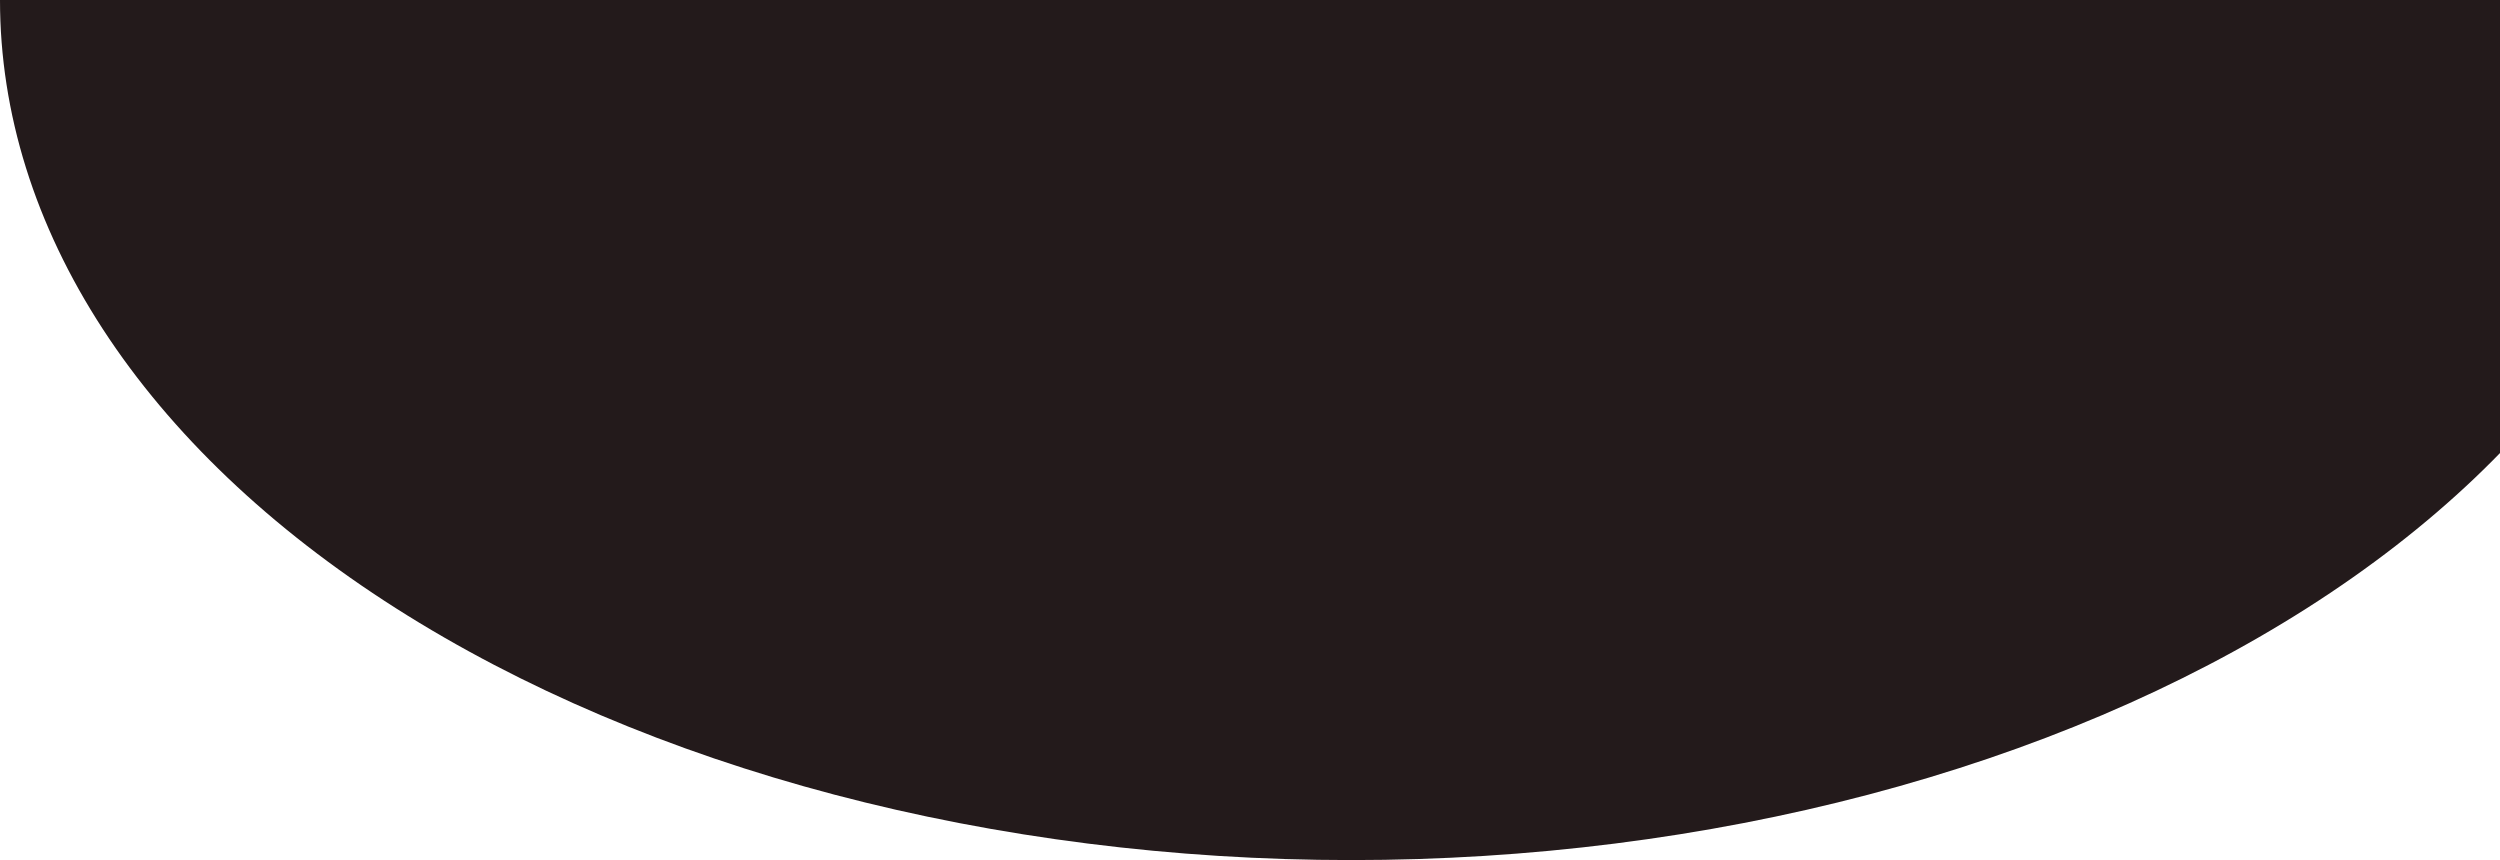 <svg width="1776" height="611" viewBox="0 0 1776 611" fill="none" xmlns="http://www.w3.org/2000/svg">
<path d="M1920 0C1920 80.238 1895.17 159.69 1846.92 233.82C1798.68 307.95 1727.97 375.306 1638.82 432.042C1549.68 488.779 1443.85 533.785 1327.38 564.49C1210.9 595.196 1086.07 611 960 611C833.931 611 709.096 595.196 592.624 564.49C476.151 533.785 370.322 488.779 281.177 432.042C192.033 375.306 121.32 307.949 73.076 233.82C24.831 159.69 -1.10213e-05 80.238 0 -6.10352e-05L960 0H1920Z" fill="#231A1B"/>
</svg>

